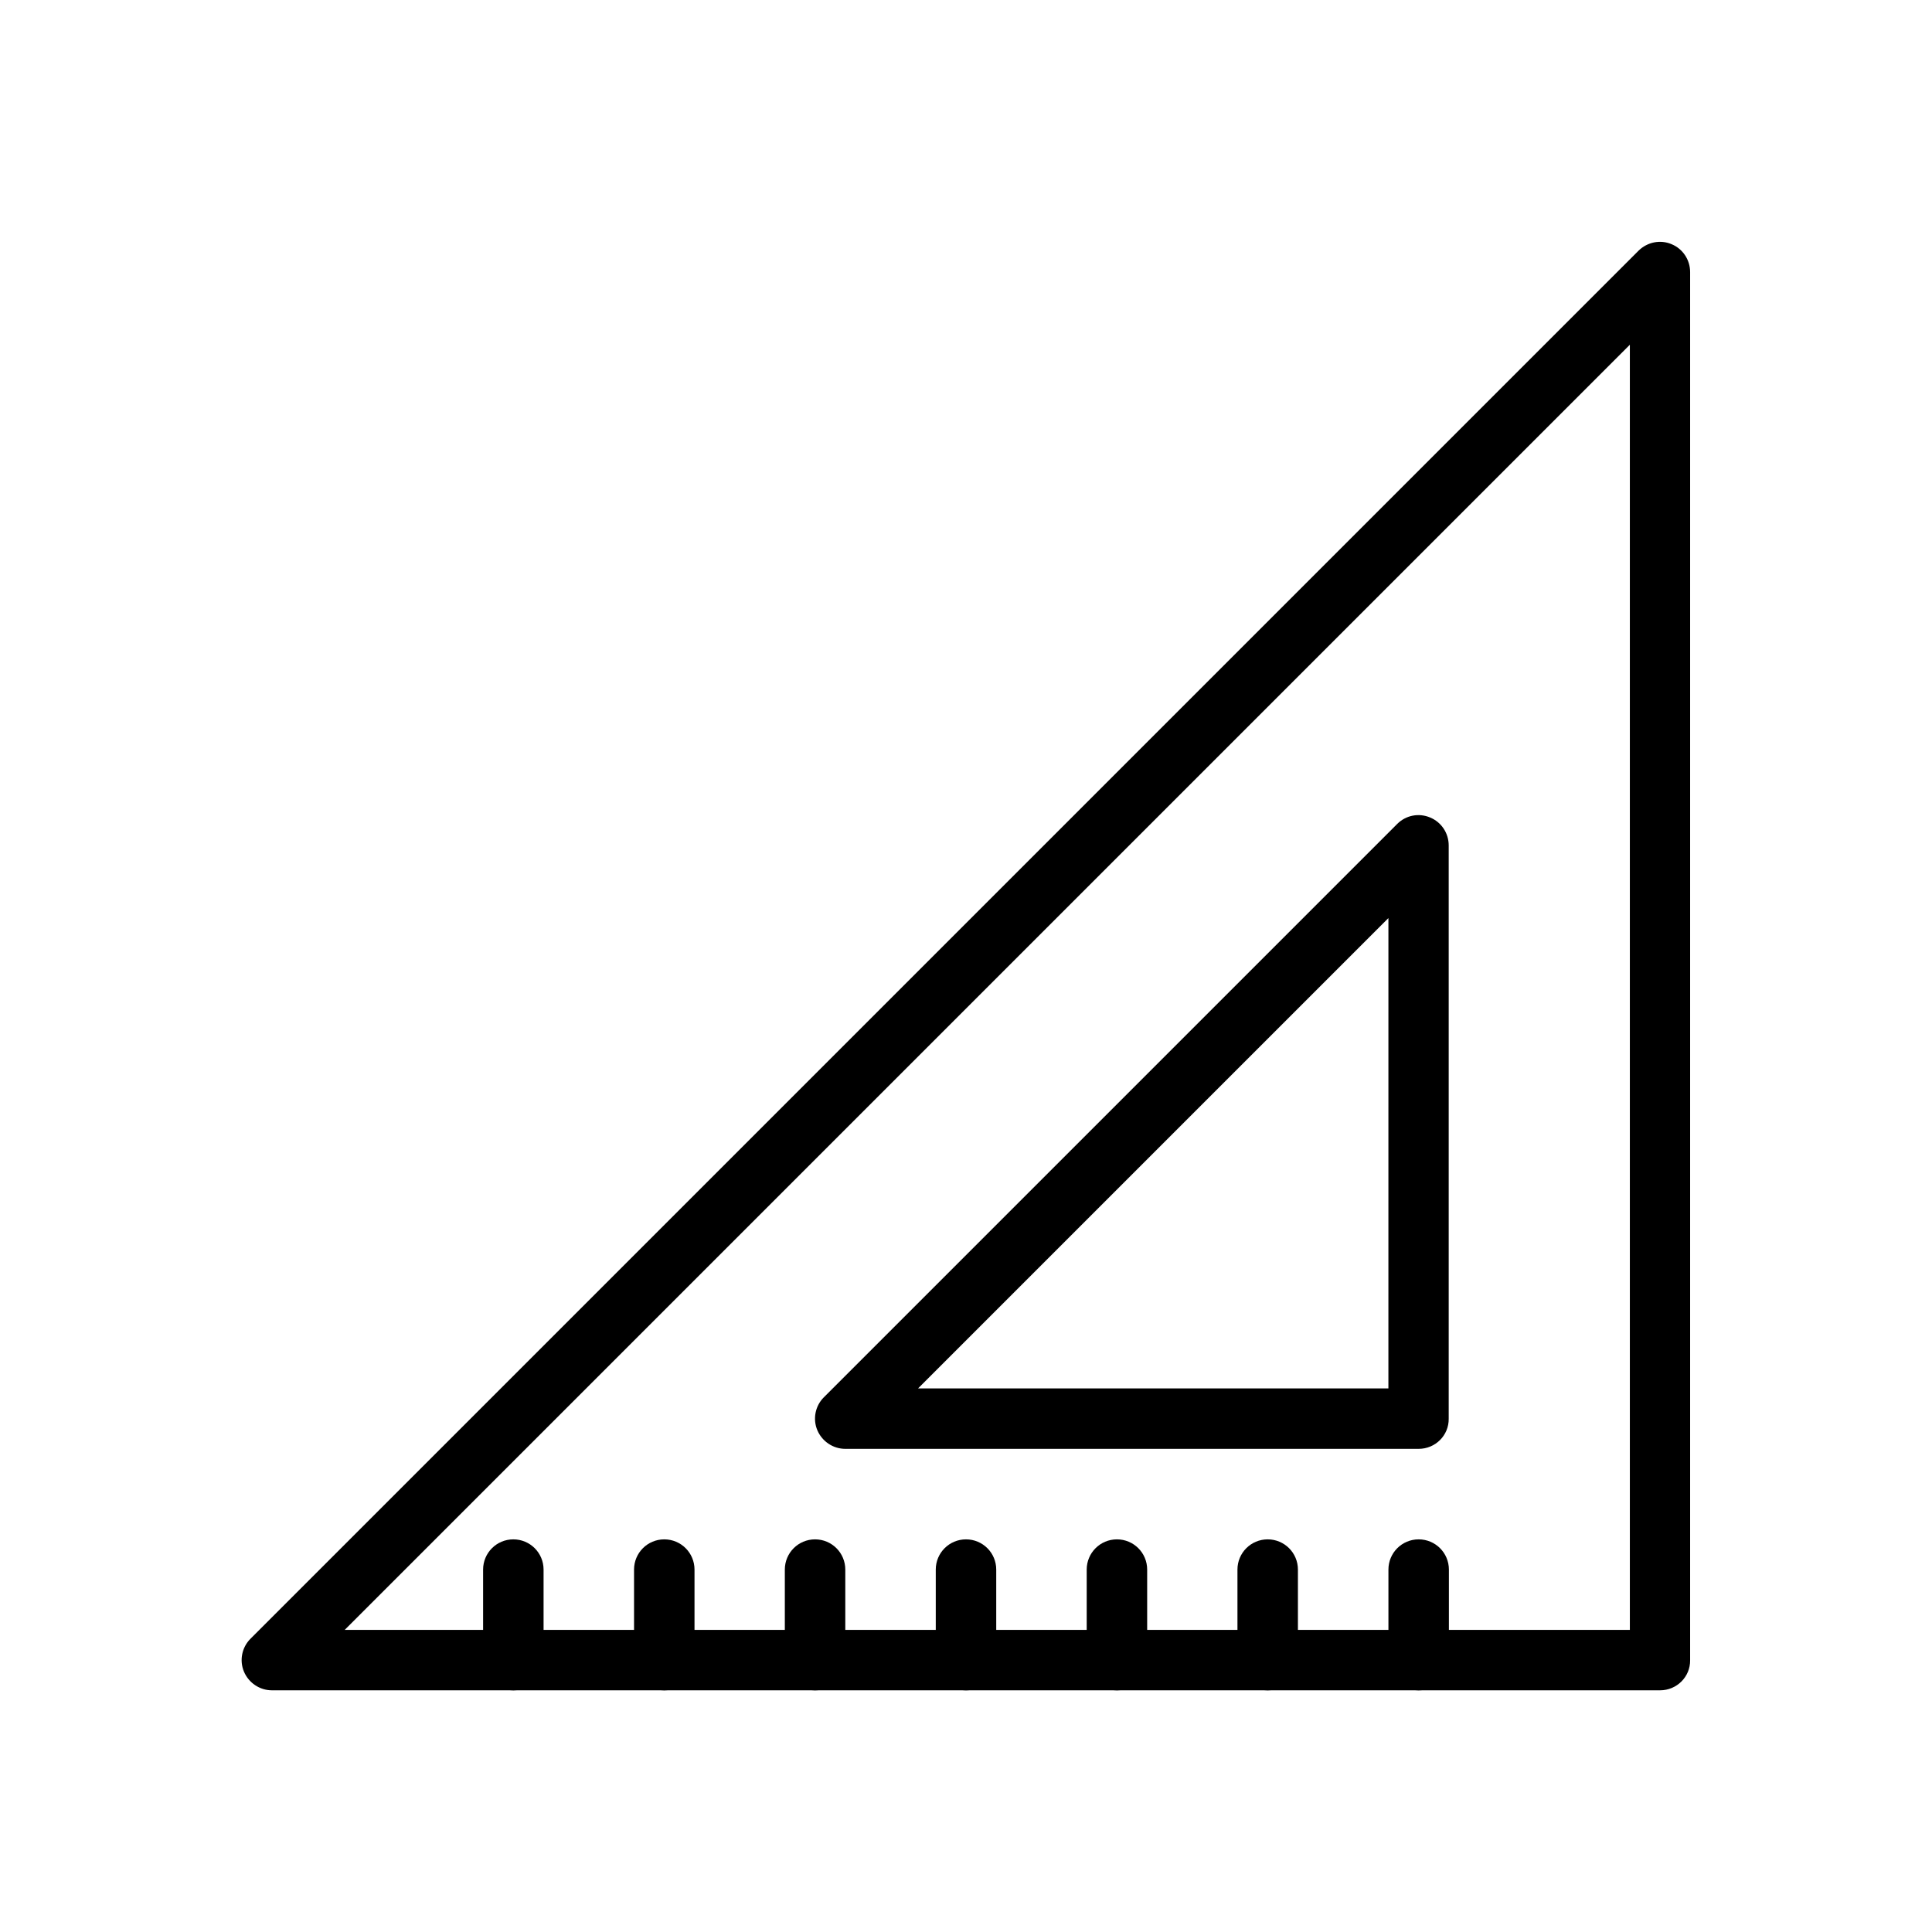 <?xml version="1.0" encoding="UTF-8"?>
<!-- Uploaded to: SVG Repo, www.svgrepo.com, Generator: SVG Repo Mixer Tools -->
<svg fill="#000000" width="800px" height="800px" version="1.1" viewBox="144 144 512 512" xmlns="http://www.w3.org/2000/svg">
 <g>
  <path d="m583.94 591.95h-367.88c-3.223 0-6.144-1.965-7.406-4.938-1.258-2.973-0.555-6.449 1.715-8.715l367.88-367.88c2.316-2.266 5.742-2.973 8.715-1.715 2.973 1.211 4.938 4.133 4.938 7.406v367.88c0.047 4.383-3.531 7.961-7.965 7.961zm-348.58-16.02h340.57v-340.57z"/>
  <path d="m519.96 527.96h-151.95c-3.223 0-6.144-1.965-7.406-4.938-1.258-2.973-0.555-6.449 1.715-8.715l151.95-151.95c2.316-2.316 5.742-2.973 8.715-1.715 2.973 1.211 4.938 4.133 4.938 7.406v151.95c0.047 4.387-3.527 7.961-7.961 7.961zm-132.66-16.02h124.64l0.004-124.64z"/>
  <path d="m280.04 591.95c-4.434 0-8.012-3.578-8.012-8.012v-23.98c0-4.434 3.578-8.012 8.012-8.012 4.434 0 8.012 3.578 8.012 8.012v23.98c-0.004 4.434-3.578 8.012-8.012 8.012z"/>
  <path d="m320.04 591.95c-4.434 0-8.012-3.578-8.012-8.012v-23.98c0-4.434 3.578-8.012 8.012-8.012 4.434 0 8.012 3.578 8.012 8.012v23.98c-0.051 4.434-3.629 8.012-8.012 8.012z"/>
  <path d="m360 591.95c-4.434 0-8.012-3.578-8.012-8.012v-23.98c0-4.434 3.578-8.012 8.012-8.012s8.012 3.578 8.012 8.012v23.98c0 4.434-3.578 8.012-8.012 8.012z"/>
  <path d="m400 591.95c-4.434 0-8.012-3.578-8.012-8.012v-23.98c0-4.434 3.578-8.012 8.012-8.012s8.012 3.578 8.012 8.012v23.98c-0.004 4.434-3.578 8.012-8.012 8.012z"/>
  <path d="m440 591.95c-4.434 0-8.012-3.578-8.012-8.012v-23.98c0-4.434 3.578-8.012 8.012-8.012s8.012 3.578 8.012 8.012v23.98c-0.051 4.434-3.629 8.012-8.012 8.012z"/>
  <path d="m479.95 591.95c-4.434 0-8.012-3.578-8.012-8.012v-23.98c0-4.434 3.578-8.012 8.012-8.012s8.012 3.578 8.012 8.012v23.98c0 4.434-3.578 8.012-8.012 8.012z"/>
  <path d="m519.96 591.95c-4.434 0-8.012-3.578-8.012-8.012v-23.98c0-4.434 3.578-8.012 8.012-8.012 4.434 0 8.012 3.578 8.012 8.012v23.98c-0.004 4.434-3.578 8.012-8.012 8.012z"/>
 </g>
</svg>